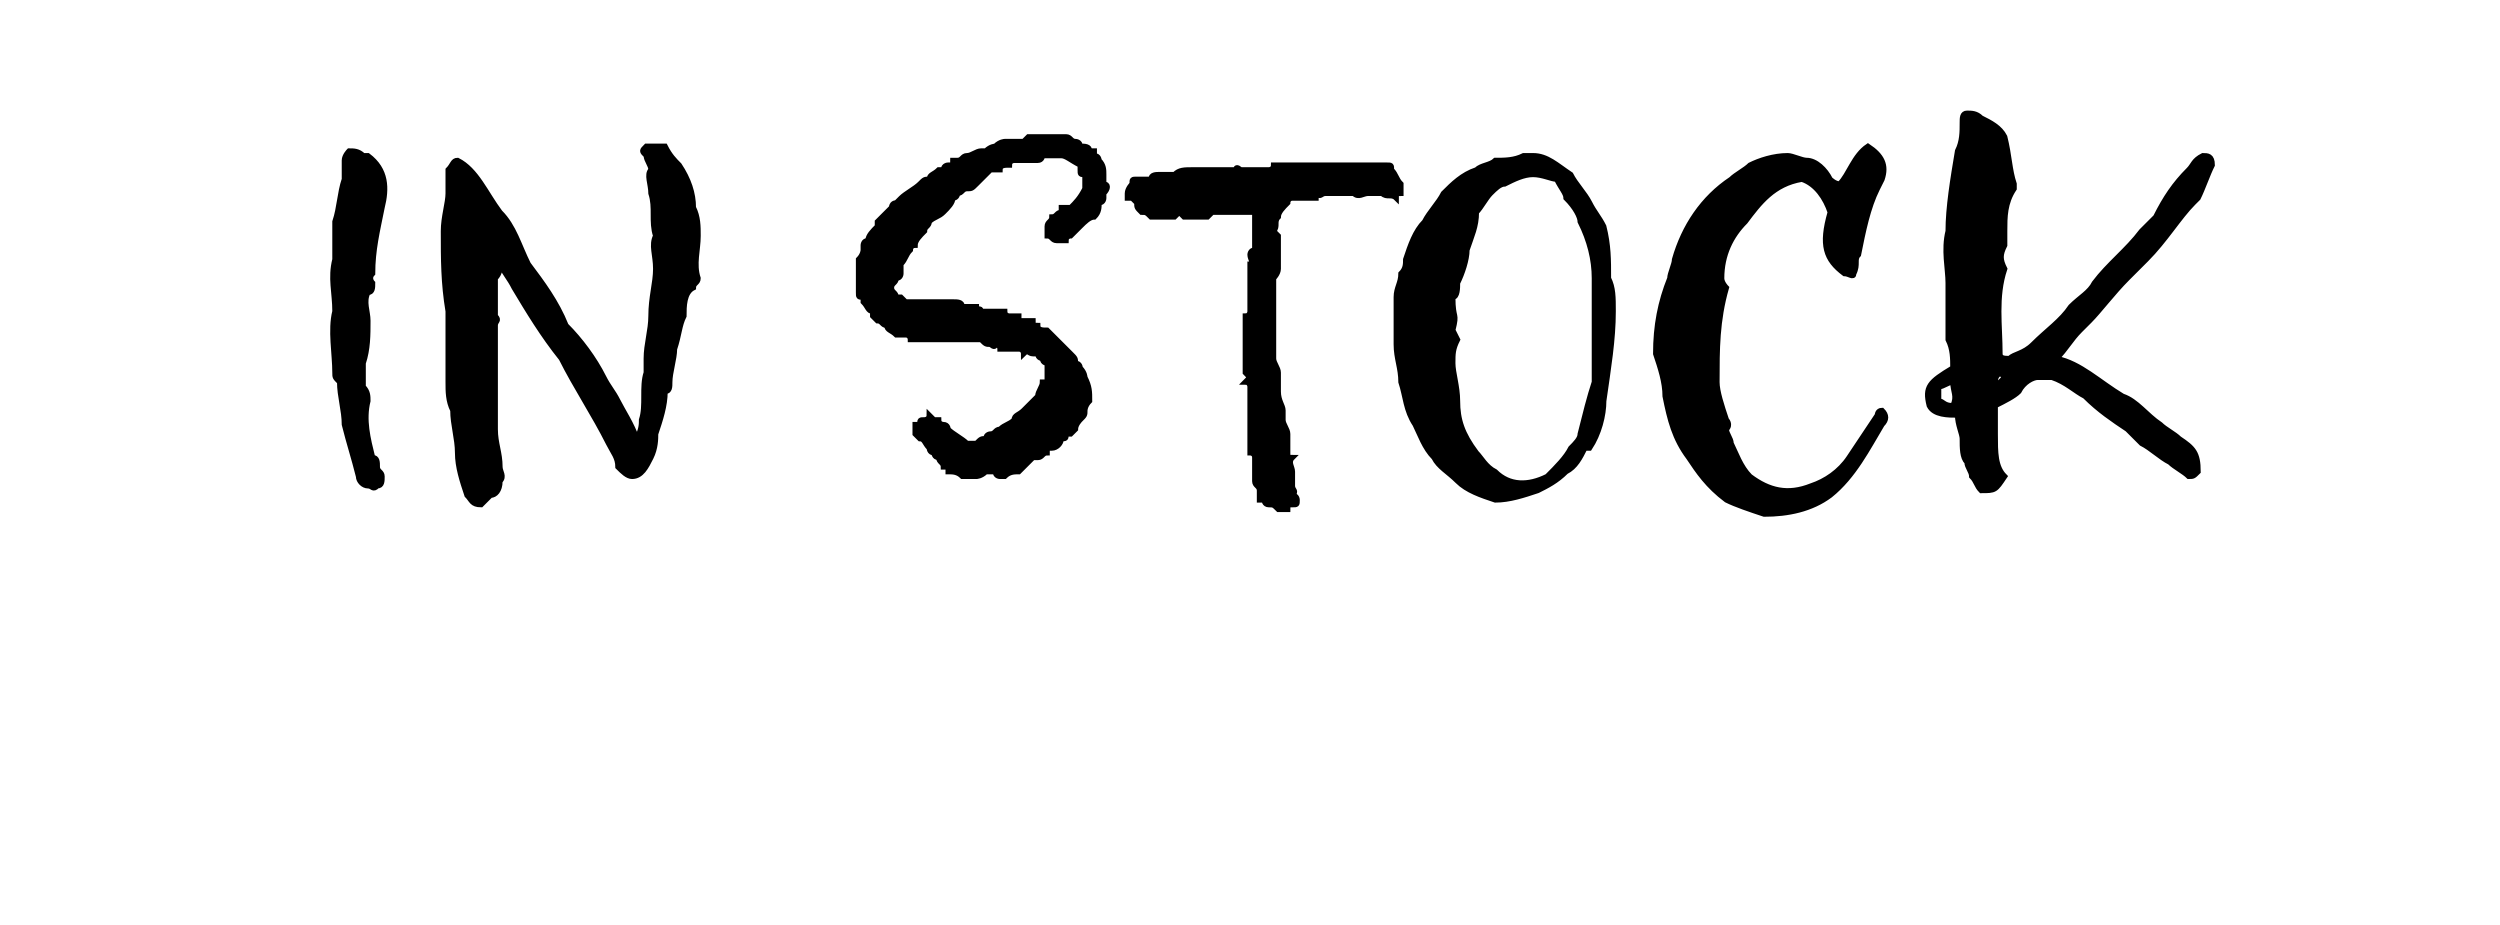 <?xml version="1.0" standalone="no"?><!DOCTYPE svg PUBLIC "-//W3C//DTD SVG 1.1//EN" "http://www.w3.org/Graphics/SVG/1.1/DTD/svg11.dtd"><svg xmlns="http://www.w3.org/2000/svg" version="1.1" width="53px" height="19.6px" viewBox="0 -1 53 19.6" style="top:-1px">  <desc>IN STOCK</desc>  <defs/>  <g id="Polygon57318">    <path d="M 7.3 2.8 C 7.3 2.7 7.3 2.5 7.3 2.4 C 7.3 2.3 7.4 2.2 7.4 2.2 C 7.5 2.2 7.6 2.2 7.7 2.3 C 7.7 2.3 7.8 2.3 7.8 2.3 C 8.2 2.6 8.2 3 8.1 3.4 C 8 3.9 7.9 4.3 7.9 4.8 C 7.8 4.9 7.9 5 7.9 5 C 7.9 5.1 7.9 5.2 7.8 5.2 C 7.7 5.4 7.8 5.6 7.8 5.8 C 7.8 6.1 7.8 6.4 7.7 6.7 C 7.7 6.9 7.7 7 7.7 7.2 C 7.8 7.3 7.8 7.4 7.8 7.5 C 7.7 7.9 7.8 8.3 7.9 8.7 C 8 8.7 8 8.8 8 8.9 C 8 9 8.1 9 8.1 9.1 C 8.1 9.2 8.1 9.3 8 9.3 C 7.9 9.4 7.9 9.3 7.8 9.3 C 7.7 9.3 7.6 9.2 7.6 9.1 C 7.5 8.7 7.4 8.4 7.3 8 C 7.3 7.7 7.2 7.4 7.2 7.1 C 7.1 7 7.1 7 7.1 6.9 C 7.1 6.5 7 6 7.1 5.6 C 7.1 5.2 7 4.9 7.1 4.5 C 7.1 4.2 7.1 4 7.1 3.7 C 7.2 3.4 7.2 3.1 7.3 2.8 C 7.3 2.8 7.3 2.8 7.3 2.8 Z M 13.1 7.5 C 13.2 7.7 13.4 8 13.5 8.3 C 13.6 8.1 13.6 8 13.6 7.9 C 13.7 7.6 13.6 7.2 13.7 6.9 C 13.7 6.8 13.7 6.7 13.7 6.6 C 13.7 6.3 13.8 6 13.8 5.7 C 13.8 5.3 13.9 5 13.9 4.7 C 13.9 4.4 13.8 4.2 13.9 4 C 13.8 3.7 13.9 3.4 13.8 3.1 C 13.8 2.9 13.7 2.7 13.8 2.6 C 13.8 2.5 13.7 2.4 13.7 2.3 C 13.6 2.2 13.6 2.2 13.7 2.1 C 13.9 2.1 14 2.1 14.1 2.1 C 14.2 2.3 14.3 2.4 14.4 2.5 C 14.6 2.8 14.7 3.1 14.7 3.4 C 14.8 3.6 14.8 3.8 14.8 4 C 14.8 4.3 14.7 4.6 14.8 4.9 C 14.8 5 14.7 5 14.7 5.1 C 14.5 5.2 14.5 5.5 14.5 5.7 C 14.4 5.9 14.4 6.1 14.3 6.4 C 14.3 6.6 14.2 6.9 14.2 7.1 C 14.2 7.2 14.2 7.3 14.1 7.3 C 14.1 7.6 14 7.9 13.9 8.2 C 13.9 8.3 13.9 8.5 13.8 8.7 C 13.7 8.9 13.6 9.1 13.4 9.1 C 13.3 9.1 13.2 9 13.1 8.9 C 13.1 8.7 13 8.6 12.9 8.4 C 12.6 7.8 12.2 7.2 11.9 6.6 C 11.5 6.1 11.2 5.6 10.9 5.1 C 10.8 4.9 10.7 4.8 10.6 4.6 C 10.6 4.7 10.6 4.8 10.5 4.9 C 10.5 5.2 10.5 5.4 10.5 5.7 C 10.6 5.8 10.5 5.8 10.5 5.9 C 10.5 6.7 10.5 7.4 10.5 8.1 C 10.5 8.4 10.6 8.6 10.6 8.9 C 10.6 9 10.7 9.1 10.6 9.2 C 10.6 9.4 10.5 9.5 10.4 9.5 C 10.3 9.6 10.2 9.7 10.2 9.7 C 10 9.7 10 9.6 9.9 9.5 C 9.8 9.2 9.7 8.9 9.7 8.6 C 9.7 8.3 9.6 8 9.6 7.7 C 9.5 7.5 9.5 7.3 9.5 7.1 C 9.5 6.6 9.5 6.1 9.5 5.6 C 9.4 5 9.4 4.5 9.4 3.9 C 9.4 3.6 9.5 3.3 9.5 3.1 C 9.5 2.9 9.5 2.8 9.5 2.6 C 9.6 2.5 9.6 2.4 9.7 2.4 C 10.1 2.6 10.3 3.1 10.6 3.5 C 10.9 3.8 11 4.2 11.2 4.6 C 11.5 5 11.8 5.4 12 5.9 C 12.3 6.2 12.6 6.6 12.8 7 C 12.9 7.2 13 7.3 13.1 7.5 C 13.1 7.5 13.1 7.5 13.1 7.5 Z M 19 4.9 C 19 5 18.9 5 18.9 5.1 C 18.9 5.2 19 5.2 19 5.3 C 19 5.3 19 5.3 19.1 5.3 C 19.1 5.3 19.2 5.4 19.2 5.4 C 19.3 5.4 19.3 5.4 19.4 5.4 C 19.7 5.4 20 5.4 20.2 5.4 C 20.3 5.4 20.4 5.4 20.4 5.5 C 20.4 5.5 20.5 5.5 20.5 5.5 C 20.6 5.5 20.6 5.5 20.7 5.5 C 20.7 5.6 20.8 5.5 20.8 5.6 C 20.9 5.6 20.9 5.6 20.9 5.6 C 20.9 5.6 21 5.6 21 5.6 C 21.1 5.6 21.1 5.6 21.1 5.6 C 21.2 5.6 21.2 5.6 21.3 5.6 C 21.3 5.7 21.4 5.7 21.4 5.7 C 21.5 5.7 21.5 5.7 21.6 5.7 C 21.6 5.7 21.6 5.7 21.6 5.8 C 21.7 5.8 21.7 5.8 21.8 5.8 C 21.8 5.8 21.8 5.8 21.9 5.8 C 21.9 5.9 21.9 5.9 22 5.9 C 22 6 22.1 6 22.2 6 C 22.4 6.2 22.5 6.3 22.7 6.5 C 22.7 6.5 22.7 6.5 22.7 6.5 C 22.8 6.6 22.8 6.6 22.8 6.7 C 22.9 6.7 22.9 6.8 22.9 6.8 C 23 6.9 23 7 23 7 C 23.1 7.2 23.1 7.3 23.1 7.5 C 23 7.6 23 7.7 23 7.7 C 23 7.8 23 7.8 22.9 7.9 C 22.9 7.9 22.8 8 22.8 8.1 C 22.8 8.1 22.7 8.2 22.7 8.2 C 22.7 8.2 22.6 8.2 22.6 8.2 C 22.6 8.3 22.6 8.3 22.5 8.3 C 22.5 8.4 22.4 8.5 22.3 8.5 C 22.3 8.5 22.3 8.5 22.2 8.5 C 22.2 8.5 22.2 8.5 22.2 8.6 C 22.1 8.6 22.1 8.7 22 8.7 C 22 8.7 22 8.7 21.9 8.7 C 21.9 8.7 21.8 8.8 21.8 8.8 C 21.7 8.9 21.7 8.9 21.6 9 C 21.6 9 21.6 9 21.6 9 C 21.5 9 21.4 9 21.3 9.1 C 21.3 9.1 21.3 9.1 21.2 9.1 C 21.2 9.1 21.1 9.1 21.1 9 C 21 9 20.9 9 20.9 9 C 20.8 9.1 20.7 9.1 20.7 9.1 C 20.7 9.1 20.7 9.1 20.7 9.1 C 20.6 9.1 20.6 9.1 20.5 9.1 C 20.5 9.1 20.5 9.1 20.4 9.1 C 20.3 9 20.2 9 20.1 9 C 20.1 8.9 20.1 8.9 20.1 8.9 C 20.1 8.9 20 8.9 20 8.9 C 20 8.8 19.9 8.8 19.9 8.7 C 19.8 8.7 19.8 8.6 19.8 8.6 C 19.7 8.6 19.7 8.5 19.7 8.5 C 19.6 8.4 19.6 8.3 19.5 8.3 C 19.5 8.3 19.4 8.2 19.4 8.2 C 19.4 8.1 19.4 8.1 19.4 8 C 19.4 8 19.5 8 19.5 8 C 19.5 7.9 19.5 7.9 19.6 7.9 C 19.6 7.9 19.7 7.9 19.7 7.8 C 19.7 7.8 19.8 7.9 19.8 7.9 C 19.8 7.9 19.8 7.9 19.9 7.9 C 19.9 8 20 8 20 8 C 20.1 8 20.1 8.1 20.1 8.1 C 20.2 8.2 20.4 8.3 20.5 8.4 C 20.6 8.4 20.6 8.4 20.7 8.4 C 20.8 8.3 20.8 8.3 20.9 8.3 C 20.9 8.2 21 8.2 21 8.2 C 21.1 8.2 21.1 8.1 21.2 8.1 C 21.3 8 21.4 8 21.5 7.9 C 21.5 7.8 21.6 7.8 21.7 7.7 C 21.8 7.6 21.9 7.5 22 7.4 C 22 7.3 22.1 7.2 22.1 7.1 C 22.1 7.1 22.1 7.1 22.2 7.1 C 22.2 7.1 22.2 7 22.2 7 C 22.2 6.9 22.2 6.8 22.2 6.7 C 22.2 6.7 22.1 6.7 22.1 6.6 C 22.1 6.6 22 6.6 22 6.5 C 21.9 6.5 21.9 6.5 21.9 6.5 C 21.8 6.5 21.8 6.4 21.7 6.5 C 21.7 6.5 21.7 6.4 21.6 6.4 C 21.6 6.4 21.5 6.4 21.5 6.4 C 21.4 6.4 21.4 6.4 21.3 6.4 C 21.3 6.4 21.3 6.4 21.2 6.4 C 21.2 6.4 21.2 6.3 21.1 6.3 C 21.1 6.4 21 6.3 21 6.3 C 20.9 6.3 20.9 6.3 20.8 6.2 C 20.7 6.2 20.5 6.2 20.4 6.2 C 20.3 6.2 20.2 6.2 20.2 6.2 C 20.2 6.2 20.1 6.2 20.1 6.2 C 20.1 6.2 20 6.2 20 6.2 C 19.9 6.2 19.8 6.2 19.8 6.2 C 19.7 6.2 19.7 6.2 19.7 6.2 C 19.6 6.2 19.6 6.2 19.6 6.2 C 19.6 6.2 19.5 6.2 19.5 6.2 C 19.4 6.2 19.4 6.2 19.3 6.2 C 19.3 6.2 19.3 6.1 19.2 6.1 C 19.1 6.1 19 6.1 19 6.1 C 19 6.1 19 6.1 19 6.1 C 18.9 6 18.8 6 18.8 5.9 C 18.7 5.9 18.7 5.8 18.6 5.8 C 18.6 5.8 18.5 5.7 18.5 5.7 C 18.5 5.7 18.5 5.6 18.5 5.6 C 18.4 5.6 18.4 5.5 18.3 5.4 C 18.3 5.4 18.3 5.4 18.3 5.3 C 18.2 5.3 18.2 5.3 18.2 5.2 C 18.2 5.2 18.2 5.1 18.2 5.1 C 18.2 5.1 18.2 5 18.2 5 C 18.2 5 18.2 5 18.2 4.9 C 18.2 4.9 18.2 4.8 18.2 4.7 C 18.2 4.6 18.2 4.6 18.2 4.5 C 18.3 4.4 18.3 4.3 18.3 4.3 C 18.3 4.3 18.3 4.2 18.3 4.2 C 18.3 4.2 18.3 4.1 18.4 4.1 C 18.4 4 18.5 3.9 18.6 3.8 C 18.6 3.7 18.6 3.7 18.6 3.7 C 18.7 3.6 18.7 3.6 18.7 3.6 C 18.8 3.5 18.8 3.5 18.9 3.4 C 18.9 3.4 18.9 3.3 19 3.3 C 19 3.3 19.1 3.2 19.1 3.2 C 19.2 3.1 19.4 3 19.5 2.9 C 19.6 2.8 19.6 2.8 19.7 2.8 C 19.7 2.7 19.8 2.7 19.9 2.6 C 19.9 2.6 20 2.6 20 2.6 C 20 2.5 20.1 2.5 20.1 2.5 C 20.2 2.5 20.2 2.5 20.2 2.4 C 20.2 2.4 20.2 2.4 20.3 2.4 C 20.3 2.4 20.3 2.4 20.3 2.4 C 20.4 2.4 20.4 2.3 20.5 2.3 C 20.5 2.3 20.5 2.3 20.5 2.3 C 20.6 2.3 20.7 2.2 20.8 2.2 C 20.8 2.2 20.8 2.2 20.9 2.2 C 21 2.1 21.1 2.1 21.1 2.1 C 21.2 2 21.3 2 21.3 2 C 21.4 2 21.4 2 21.5 2 C 21.5 2 21.6 2 21.7 2 C 21.8 1.9 21.8 1.9 21.8 1.9 C 22.1 1.9 22.3 1.9 22.6 1.9 C 22.7 1.9 22.7 2 22.8 2 C 22.8 2 22.9 2 22.9 2.1 C 23 2.1 23.1 2.1 23.1 2.2 C 23.1 2.2 23.1 2.2 23.1 2.2 C 23.2 2.2 23.2 2.2 23.2 2.2 C 23.2 2.3 23.2 2.3 23.2 2.3 C 23.3 2.3 23.3 2.4 23.3 2.4 C 23.4 2.5 23.4 2.6 23.4 2.7 C 23.4 2.8 23.4 2.8 23.4 2.9 C 23.5 2.9 23.5 3 23.4 3.1 C 23.4 3.1 23.4 3.2 23.4 3.2 C 23.4 3.2 23.4 3.3 23.3 3.3 C 23.3 3.4 23.3 3.5 23.2 3.6 C 23.1 3.6 23 3.7 22.9 3.8 C 22.9 3.8 22.8 3.9 22.7 4 C 22.7 4 22.6 4 22.6 4.1 C 22.6 4.1 22.5 4.1 22.5 4.1 C 22.4 4.1 22.4 4.1 22.4 4.1 C 22.3 4.1 22.3 4 22.2 4 C 22.2 3.9 22.2 3.9 22.2 3.8 C 22.2 3.7 22.3 3.7 22.3 3.6 C 22.4 3.6 22.4 3.5 22.5 3.5 C 22.5 3.5 22.5 3.5 22.5 3.4 C 22.5 3.4 22.5 3.4 22.5 3.4 C 22.5 3.4 22.6 3.4 22.6 3.4 C 22.6 3.4 22.6 3.4 22.7 3.4 C 22.8 3.3 22.9 3.2 23 3 C 23 3 23 2.9 23 2.9 C 23 2.8 23 2.8 23 2.7 C 22.9 2.7 22.9 2.7 22.9 2.6 C 22.9 2.6 22.9 2.6 22.9 2.5 C 22.7 2.4 22.6 2.3 22.5 2.3 C 22.4 2.3 22.3 2.3 22.2 2.3 C 22.2 2.3 22.1 2.3 22.1 2.3 C 22.1 2.3 22.1 2.4 22 2.4 C 22 2.4 21.9 2.4 21.8 2.4 C 21.8 2.4 21.8 2.4 21.7 2.4 C 21.7 2.4 21.7 2.4 21.7 2.4 C 21.6 2.4 21.6 2.4 21.5 2.4 C 21.5 2.4 21.4 2.4 21.4 2.5 C 21.3 2.5 21.2 2.5 21.2 2.6 C 21.1 2.6 21.1 2.6 21 2.6 C 20.9 2.7 20.8 2.8 20.7 2.9 C 20.7 2.9 20.7 2.9 20.7 2.9 C 20.6 3 20.6 3 20.5 3 C 20.4 3 20.4 3.1 20.3 3.1 C 20.3 3.1 20.3 3.2 20.2 3.2 C 20.2 3.3 20.1 3.4 20 3.5 C 19.9 3.6 19.8 3.6 19.7 3.7 C 19.7 3.8 19.6 3.8 19.6 3.9 C 19.5 4 19.4 4.1 19.4 4.2 C 19.3 4.2 19.3 4.3 19.3 4.3 C 19.2 4.4 19.2 4.5 19.1 4.6 C 19.1 4.7 19.1 4.7 19.1 4.8 C 19.1 4.8 19.1 4.9 19 4.9 C 19 4.9 19 4.9 19 4.9 Z M 24 3.2 C 24 3.2 23.9 3.2 23.9 3.2 C 23.9 3.1 23.9 3.1 23.9 3.1 C 23.9 3 24 2.9 24 2.9 C 24 2.8 24 2.8 24.1 2.8 C 24.1 2.8 24.1 2.8 24.2 2.8 C 24.2 2.8 24.3 2.8 24.4 2.8 C 24.4 2.7 24.5 2.7 24.6 2.7 C 24.6 2.7 24.6 2.7 24.6 2.7 C 24.7 2.7 24.7 2.7 24.8 2.7 C 24.8 2.7 24.9 2.7 24.9 2.7 C 25 2.6 25.1 2.6 25.3 2.6 C 25.3 2.6 25.4 2.6 25.4 2.6 C 25.4 2.6 25.5 2.6 25.5 2.6 C 25.5 2.6 25.6 2.6 25.6 2.6 C 25.7 2.6 25.7 2.6 25.7 2.6 C 25.8 2.6 25.8 2.6 25.9 2.6 C 25.9 2.6 26 2.6 26 2.6 C 26.1 2.6 26.1 2.6 26.2 2.6 C 26.2 2.5 26.3 2.6 26.3 2.6 C 26.5 2.6 26.7 2.6 26.9 2.6 C 26.9 2.6 27 2.6 27 2.5 C 27 2.5 27.1 2.5 27.1 2.5 C 27.2 2.5 27.3 2.5 27.3 2.5 C 27.4 2.5 27.5 2.5 27.5 2.5 C 27.5 2.5 27.6 2.5 27.6 2.5 C 27.7 2.5 27.8 2.5 27.9 2.5 C 27.9 2.5 28 2.5 28 2.5 C 28.1 2.5 28.1 2.5 28.1 2.5 C 28.2 2.5 28.3 2.5 28.5 2.5 C 28.5 2.5 28.6 2.5 28.6 2.5 C 28.6 2.5 28.6 2.5 28.7 2.5 C 28.7 2.5 28.8 2.5 28.9 2.5 C 28.9 2.5 28.9 2.5 29 2.5 C 29 2.5 29 2.5 29.1 2.5 C 29.2 2.5 29.3 2.5 29.4 2.5 C 29.5 2.5 29.5 2.5 29.5 2.6 C 29.6 2.7 29.6 2.8 29.7 2.9 C 29.7 2.9 29.7 2.9 29.7 3 C 29.7 3 29.7 3 29.7 3 C 29.7 3.1 29.7 3.1 29.7 3.1 C 29.6 3.1 29.6 3.1 29.6 3.2 C 29.5 3.1 29.4 3.2 29.3 3.1 C 29.2 3.1 29.2 3.1 29.2 3.1 C 29.1 3.1 29 3.1 29 3.1 C 28.9 3.1 28.8 3.2 28.7 3.1 C 28.7 3.1 28.7 3.1 28.6 3.1 C 28.6 3.1 28.5 3.1 28.5 3.1 C 28.5 3.1 28.4 3.1 28.4 3.1 C 28.3 3.1 28.3 3.1 28.3 3.1 C 28.2 3.1 28.1 3.1 28.1 3.1 C 28 3.1 28 3.2 27.9 3.1 C 27.9 3.2 27.9 3.2 27.9 3.2 C 27.9 3.2 27.8 3.2 27.8 3.2 C 27.8 3.2 27.7 3.2 27.7 3.2 C 27.6 3.2 27.5 3.2 27.4 3.2 C 27.4 3.2 27.4 3.2 27.4 3.2 C 27.3 3.2 27.3 3.3 27.3 3.3 C 27.3 3.3 27.3 3.3 27.3 3.3 C 27.2 3.4 27.1 3.5 27.1 3.6 C 27 3.7 27.1 3.8 27 3.9 C 27 3.9 27.1 4 27.1 4 C 27.1 4.2 27.1 4.5 27.1 4.7 C 27.1 4.8 27 4.9 27 4.9 C 27 5 27 5.1 27 5.2 C 27 5.2 27 5.3 27 5.3 C 27 5.5 27 5.8 27 6 C 27 6 27 6 27 6.1 C 27 6.1 27 6.2 27 6.2 C 27 6.3 27 6.3 27 6.4 C 27 6.4 27 6.5 27 6.5 C 27 6.6 27 6.6 27 6.6 C 27 6.7 27.1 6.8 27.1 6.9 C 27.1 6.9 27.1 7 27.1 7 C 27.1 7.1 27.1 7.1 27.1 7.2 C 27.1 7.2 27.1 7.2 27.1 7.2 C 27.1 7.3 27.1 7.3 27.1 7.3 C 27.1 7.5 27.2 7.6 27.2 7.7 C 27.2 7.8 27.2 7.8 27.2 7.9 C 27.2 7.9 27.2 7.9 27.2 7.9 C 27.2 8 27.3 8.1 27.3 8.2 C 27.3 8.2 27.3 8.3 27.3 8.4 C 27.3 8.5 27.3 8.6 27.3 8.6 C 27.3 8.7 27.3 8.7 27.4 8.7 C 27.4 8.7 27.4 8.7 27.4 8.7 C 27.3 8.8 27.4 8.9 27.4 9 C 27.4 9 27.4 9 27.4 9.1 C 27.4 9.1 27.4 9.1 27.4 9.2 C 27.4 9.2 27.4 9.3 27.4 9.3 C 27.4 9.4 27.5 9.4 27.4 9.5 C 27.5 9.5 27.5 9.6 27.5 9.6 C 27.5 9.7 27.5 9.7 27.4 9.7 C 27.4 9.7 27.4 9.7 27.4 9.7 C 27.3 9.7 27.3 9.7 27.3 9.8 C 27.2 9.8 27.2 9.8 27.1 9.8 C 27 9.7 27 9.7 26.9 9.7 C 26.8 9.7 26.8 9.6 26.8 9.6 C 26.8 9.6 26.7 9.6 26.7 9.6 C 26.7 9.5 26.7 9.5 26.7 9.4 C 26.7 9.3 26.6 9.3 26.6 9.2 C 26.6 9.2 26.6 9.1 26.6 9.1 C 26.6 9.1 26.6 9 26.6 9 C 26.6 8.9 26.6 8.8 26.6 8.7 C 26.6 8.6 26.5 8.6 26.5 8.6 C 26.5 8.5 26.5 8.5 26.5 8.4 C 26.5 8.3 26.5 8.3 26.5 8.2 C 26.5 8.2 26.5 8.2 26.5 8.2 C 26.5 8.1 26.5 8 26.5 7.9 C 26.5 7.8 26.5 7.7 26.5 7.7 C 26.5 7.6 26.5 7.6 26.5 7.5 C 26.5 7.5 26.5 7.5 26.5 7.5 C 26.5 7.4 26.5 7.3 26.5 7.2 C 26.5 7.2 26.5 7.1 26.4 7.1 C 26.5 7 26.5 7 26.4 6.9 C 26.4 6.9 26.4 6.9 26.4 6.9 C 26.4 6.5 26.4 6.1 26.4 5.8 C 26.4 5.8 26.4 5.7 26.4 5.7 C 26.5 5.7 26.5 5.6 26.5 5.6 C 26.5 5.4 26.5 5.2 26.5 5.1 C 26.5 5 26.5 5 26.5 4.9 C 26.5 4.8 26.5 4.8 26.5 4.7 C 26.5 4.7 26.5 4.6 26.5 4.6 C 26.6 4.6 26.5 4.5 26.5 4.4 C 26.5 4.4 26.5 4.3 26.6 4.3 C 26.6 4.3 26.6 4.2 26.6 4.2 C 26.6 4.1 26.6 4 26.6 3.9 C 26.6 3.9 26.6 3.8 26.6 3.7 C 26.6 3.7 26.6 3.6 26.6 3.5 C 26.6 3.5 26.6 3.5 26.5 3.5 C 26.3 3.5 26.1 3.5 25.8 3.5 C 25.8 3.5 25.8 3.5 25.7 3.5 C 25.7 3.5 25.7 3.5 25.6 3.6 C 25.6 3.6 25.6 3.6 25.5 3.6 C 25.5 3.6 25.5 3.6 25.5 3.6 C 25.4 3.6 25.3 3.6 25.1 3.6 C 25.1 3.6 25.1 3.6 25 3.5 C 25 3.5 24.9 3.6 24.9 3.6 C 24.9 3.6 24.8 3.6 24.8 3.6 C 24.7 3.6 24.6 3.6 24.6 3.6 C 24.5 3.6 24.5 3.6 24.4 3.6 C 24.4 3.6 24.4 3.6 24.4 3.6 C 24.3 3.5 24.3 3.5 24.2 3.5 C 24.1 3.4 24.1 3.4 24.1 3.3 C 24.1 3.3 24 3.2 24 3.2 Z M 31.7 2.4 C 31.9 2.4 32.1 2.4 32.3 2.3 C 32.4 2.3 32.4 2.3 32.5 2.3 C 32.8 2.3 33 2.5 33.3 2.7 C 33.4 2.9 33.6 3.1 33.7 3.3 C 33.8 3.5 33.9 3.6 34 3.8 C 34.1 4.2 34.1 4.5 34.1 4.9 C 34.2 5.1 34.2 5.3 34.2 5.6 C 34.2 6.2 34.1 6.8 34 7.5 C 34 7.8 33.9 8.2 33.7 8.5 C 33.7 8.5 33.7 8.5 33.6 8.5 C 33.5 8.7 33.4 8.9 33.2 9 C 33 9.2 32.8 9.3 32.6 9.4 C 32.3 9.5 32 9.6 31.7 9.6 C 31.4 9.5 31.1 9.4 30.9 9.2 C 30.7 9 30.5 8.9 30.4 8.7 C 30.2 8.5 30.1 8.2 30 8 C 29.8 7.7 29.8 7.4 29.7 7.1 C 29.7 6.8 29.6 6.6 29.6 6.3 C 29.6 6.2 29.6 6 29.6 5.8 C 29.6 5.7 29.6 5.5 29.6 5.3 C 29.6 5.1 29.7 5 29.7 4.8 C 29.8 4.7 29.8 4.6 29.8 4.5 C 29.9 4.2 30 3.9 30.2 3.7 C 30.3 3.5 30.5 3.3 30.6 3.1 C 30.8 2.9 31 2.7 31.3 2.6 C 31.4 2.5 31.6 2.5 31.7 2.4 C 31.7 2.4 31.7 2.4 31.7 2.4 Z M 31.1 4.3 C 31.1 4.5 31 4.8 30.9 5 C 30.9 5.1 30.9 5.3 30.8 5.3 C 30.8 5.8 30.9 5.6 30.8 6 C 30.8 6 30.9 6.2 30.9 6.2 C 30.8 6.4 30.8 6.5 30.8 6.7 C 30.8 6.9 30.9 7.2 30.9 7.5 C 30.9 7.9 31 8.2 31.3 8.6 C 31.4 8.7 31.5 8.9 31.7 9 C 32 9.3 32.4 9.3 32.8 9.1 C 33 8.9 33.2 8.7 33.3 8.5 C 33.4 8.4 33.5 8.3 33.5 8.2 C 33.6 7.8 33.7 7.4 33.8 7.1 C 33.8 6.8 33.8 6.5 33.8 6.2 C 33.8 6 33.8 5.7 33.8 5.5 C 33.8 5.3 33.8 5.1 33.8 4.9 C 33.8 4.5 33.7 4.1 33.5 3.7 C 33.5 3.6 33.4 3.4 33.2 3.2 C 33.2 3.1 33.1 3 33 2.8 C 32.9 2.8 32.7 2.7 32.5 2.7 C 32.3 2.7 32.1 2.8 31.9 2.9 C 31.8 2.9 31.7 3 31.6 3.1 C 31.5 3.2 31.4 3.4 31.3 3.5 C 31.3 3.8 31.2 4 31.1 4.3 C 31.1 4.3 31.1 4.3 31.1 4.3 Z M 39.8 3 C 39.6 3.4 39.5 3.9 39.4 4.4 C 39.3 4.5 39.4 4.6 39.3 4.8 C 39.3 4.9 39.2 4.8 39.1 4.8 C 38.7 4.5 38.6 4.2 38.8 3.5 C 38.7 3.2 38.5 2.9 38.2 2.8 C 37.6 2.9 37.3 3.3 37 3.7 C 36.7 4 36.5 4.4 36.5 4.9 C 36.5 5 36.6 5.1 36.6 5.1 C 36.4 5.8 36.4 6.4 36.4 7.1 C 36.4 7.3 36.5 7.6 36.6 7.9 C 36.6 7.9 36.7 8 36.6 8.1 C 36.6 8.2 36.7 8.3 36.7 8.4 C 36.8 8.6 36.9 8.9 37.1 9.1 C 37.5 9.4 37.9 9.5 38.4 9.3 C 38.7 9.2 39 9 39.2 8.7 C 39.4 8.4 39.6 8.1 39.8 7.8 C 39.8 7.8 39.8 7.7 39.9 7.7 C 40 7.8 40 7.9 39.9 8 C 39.6 8.5 39.3 9.1 38.8 9.5 C 38.4 9.8 37.9 9.9 37.4 9.9 C 37.1 9.8 36.8 9.7 36.6 9.6 C 36.2 9.3 36 9 35.8 8.7 C 35.5 8.3 35.4 7.9 35.3 7.4 C 35.3 7.1 35.2 6.8 35.1 6.5 C 35.1 5.9 35.2 5.4 35.4 4.9 C 35.4 4.8 35.5 4.6 35.5 4.5 C 35.7 3.8 36.1 3.2 36.7 2.8 C 36.8 2.7 37 2.6 37.1 2.5 C 37.3 2.4 37.6 2.3 37.9 2.3 C 38 2.3 38.2 2.4 38.3 2.4 C 38.5 2.4 38.7 2.6 38.8 2.8 C 38.8 2.8 38.9 2.9 39 2.9 C 39.2 2.7 39.3 2.3 39.6 2.1 C 39.9 2.3 40 2.5 39.9 2.8 C 39.9 2.8 39.8 3 39.8 3 Z M 46.2 8.3 C 46.5 8.5 46.6 8.6 46.6 9 C 46.5 9.1 46.5 9.1 46.4 9.1 C 46.4 9.1 46.4 9.1 46.4 9.1 C 46.3 9 46.1 8.9 46 8.8 C 45.8 8.7 45.6 8.5 45.4 8.4 C 45.3 8.3 45.2 8.2 45.1 8.1 C 44.8 7.9 44.5 7.7 44.2 7.4 C 44 7.3 43.8 7.1 43.5 7 C 43.4 7 43.3 7 43.2 7 C 43.1 7 42.9 7.1 42.8 7.3 C 42.7 7.4 42.5 7.5 42.3 7.6 C 42.3 7.7 42.3 7.9 42.3 8 C 42.3 8.1 42.3 8.2 42.3 8.2 C 42.3 8.6 42.3 8.9 42.5 9.1 C 42.3 9.4 42.3 9.4 42 9.4 C 41.9 9.3 41.9 9.2 41.8 9.1 C 41.8 9 41.7 8.9 41.7 8.8 C 41.6 8.7 41.6 8.5 41.6 8.3 C 41.6 8.2 41.5 8 41.5 7.8 C 41.3 7.8 41 7.8 40.9 7.6 C 40.8 7.2 40.9 7.1 41.4 6.8 C 41.4 6.6 41.4 6.4 41.3 6.2 C 41.3 6.1 41.3 6.1 41.3 6.1 C 41.3 5.7 41.3 5.4 41.3 5 C 41.3 4.7 41.2 4.3 41.3 3.9 C 41.3 3.4 41.4 2.8 41.5 2.2 C 41.6 2 41.6 1.8 41.6 1.6 C 41.6 1.5 41.6 1.4 41.7 1.4 C 41.8 1.4 41.9 1.4 42 1.5 C 42.2 1.6 42.4 1.7 42.5 1.9 C 42.6 2.3 42.6 2.6 42.7 2.9 C 42.7 2.9 42.7 3 42.7 3 C 42.5 3.3 42.5 3.6 42.5 3.9 C 42.5 4 42.5 4.1 42.5 4.2 C 42.4 4.4 42.4 4.5 42.5 4.7 C 42.3 5.3 42.4 5.9 42.4 6.5 C 42.4 6.6 42.5 6.6 42.6 6.6 C 42.7 6.5 42.9 6.5 43.1 6.3 C 43.4 6 43.7 5.8 43.9 5.5 C 44.1 5.3 44.3 5.2 44.4 5 C 44.7 4.6 45.1 4.3 45.4 3.9 C 45.5 3.8 45.6 3.7 45.7 3.6 C 45.9 3.2 46.1 2.9 46.4 2.6 C 46.5 2.5 46.5 2.4 46.7 2.3 C 46.8 2.3 46.9 2.3 46.9 2.5 C 46.8 2.7 46.7 3 46.6 3.2 C 46.5 3.3 46.5 3.3 46.5 3.3 C 46.2 3.6 45.9 4.1 45.5 4.5 C 45.4 4.6 45.2 4.8 45.1 4.9 C 44.8 5.2 44.5 5.6 44.3 5.8 C 44.2 5.9 44.1 6 44.1 6 C 43.9 6.2 43.8 6.4 43.6 6.6 C 44.1 6.7 44.5 7.1 45 7.4 C 45.3 7.5 45.5 7.8 45.8 8 C 45.9 8.1 46.1 8.2 46.2 8.3 C 46.2 8.3 46.2 8.3 46.2 8.3 Z M 41.4 7.6 C 41.5 7.4 41.4 7.3 41.4 7.1 C 41.3 7.1 41.2 7.2 41.1 7.2 C 41.1 7.3 41.1 7.4 41.1 7.5 C 41.2 7.5 41.2 7.6 41.4 7.6 C 41.4 7.6 41.4 7.6 41.4 7.6 Z M 42.4 6.9 C 42.3 7 42.3 7 42.3 7.2 C 42.4 7.1 42.4 7.1 42.5 7 C 42.4 6.9 42.4 6.9 42.4 6.9 C 42.4 6.9 42.4 6.9 42.4 6.9 Z " style="stroke-width:0.083pt; stroke:#000;" fill="#000"/>  </g></svg>